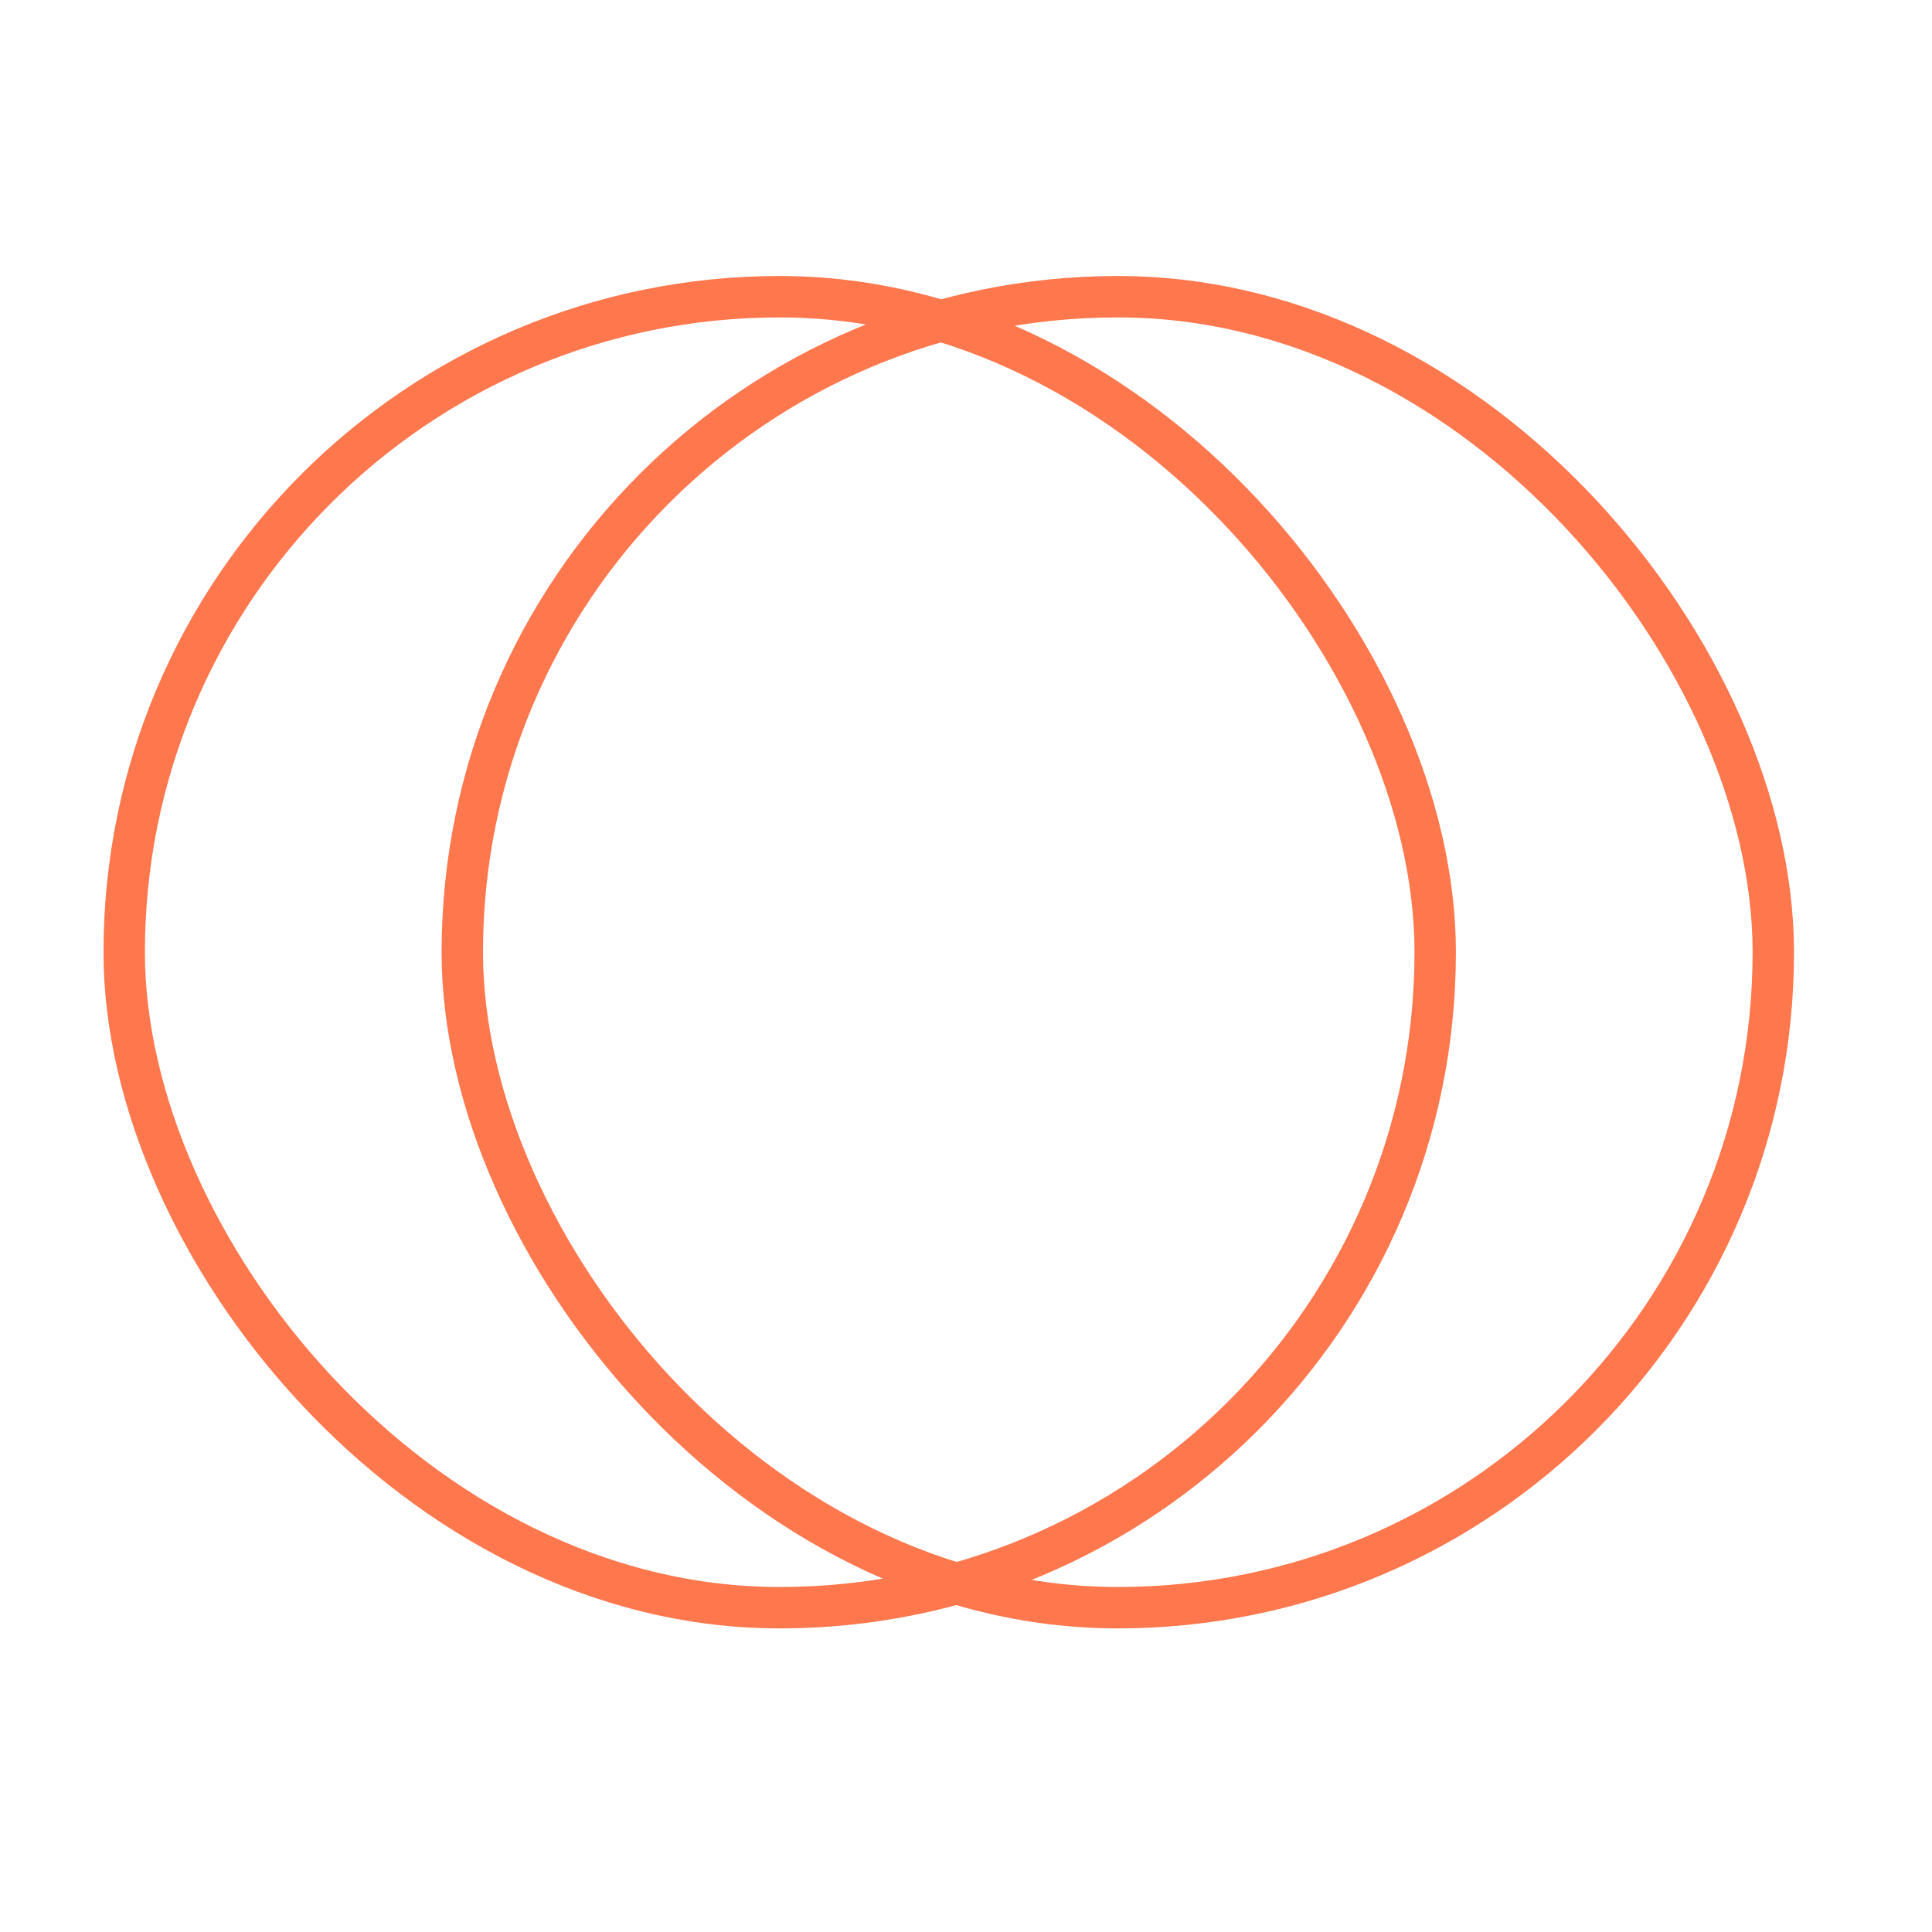<svg width="56" height="56" viewBox="0 0 56 56" fill="none" xmlns="http://www.w3.org/2000/svg">
<rect x="3.6" y="8.6" width="38" height="38" rx="19" stroke="#FF774D" stroke-width="1.2"/>
<rect x="13.4" y="8.6" width="38" height="38" rx="19" stroke="#FF774D" stroke-width="1.2"/>
</svg>
